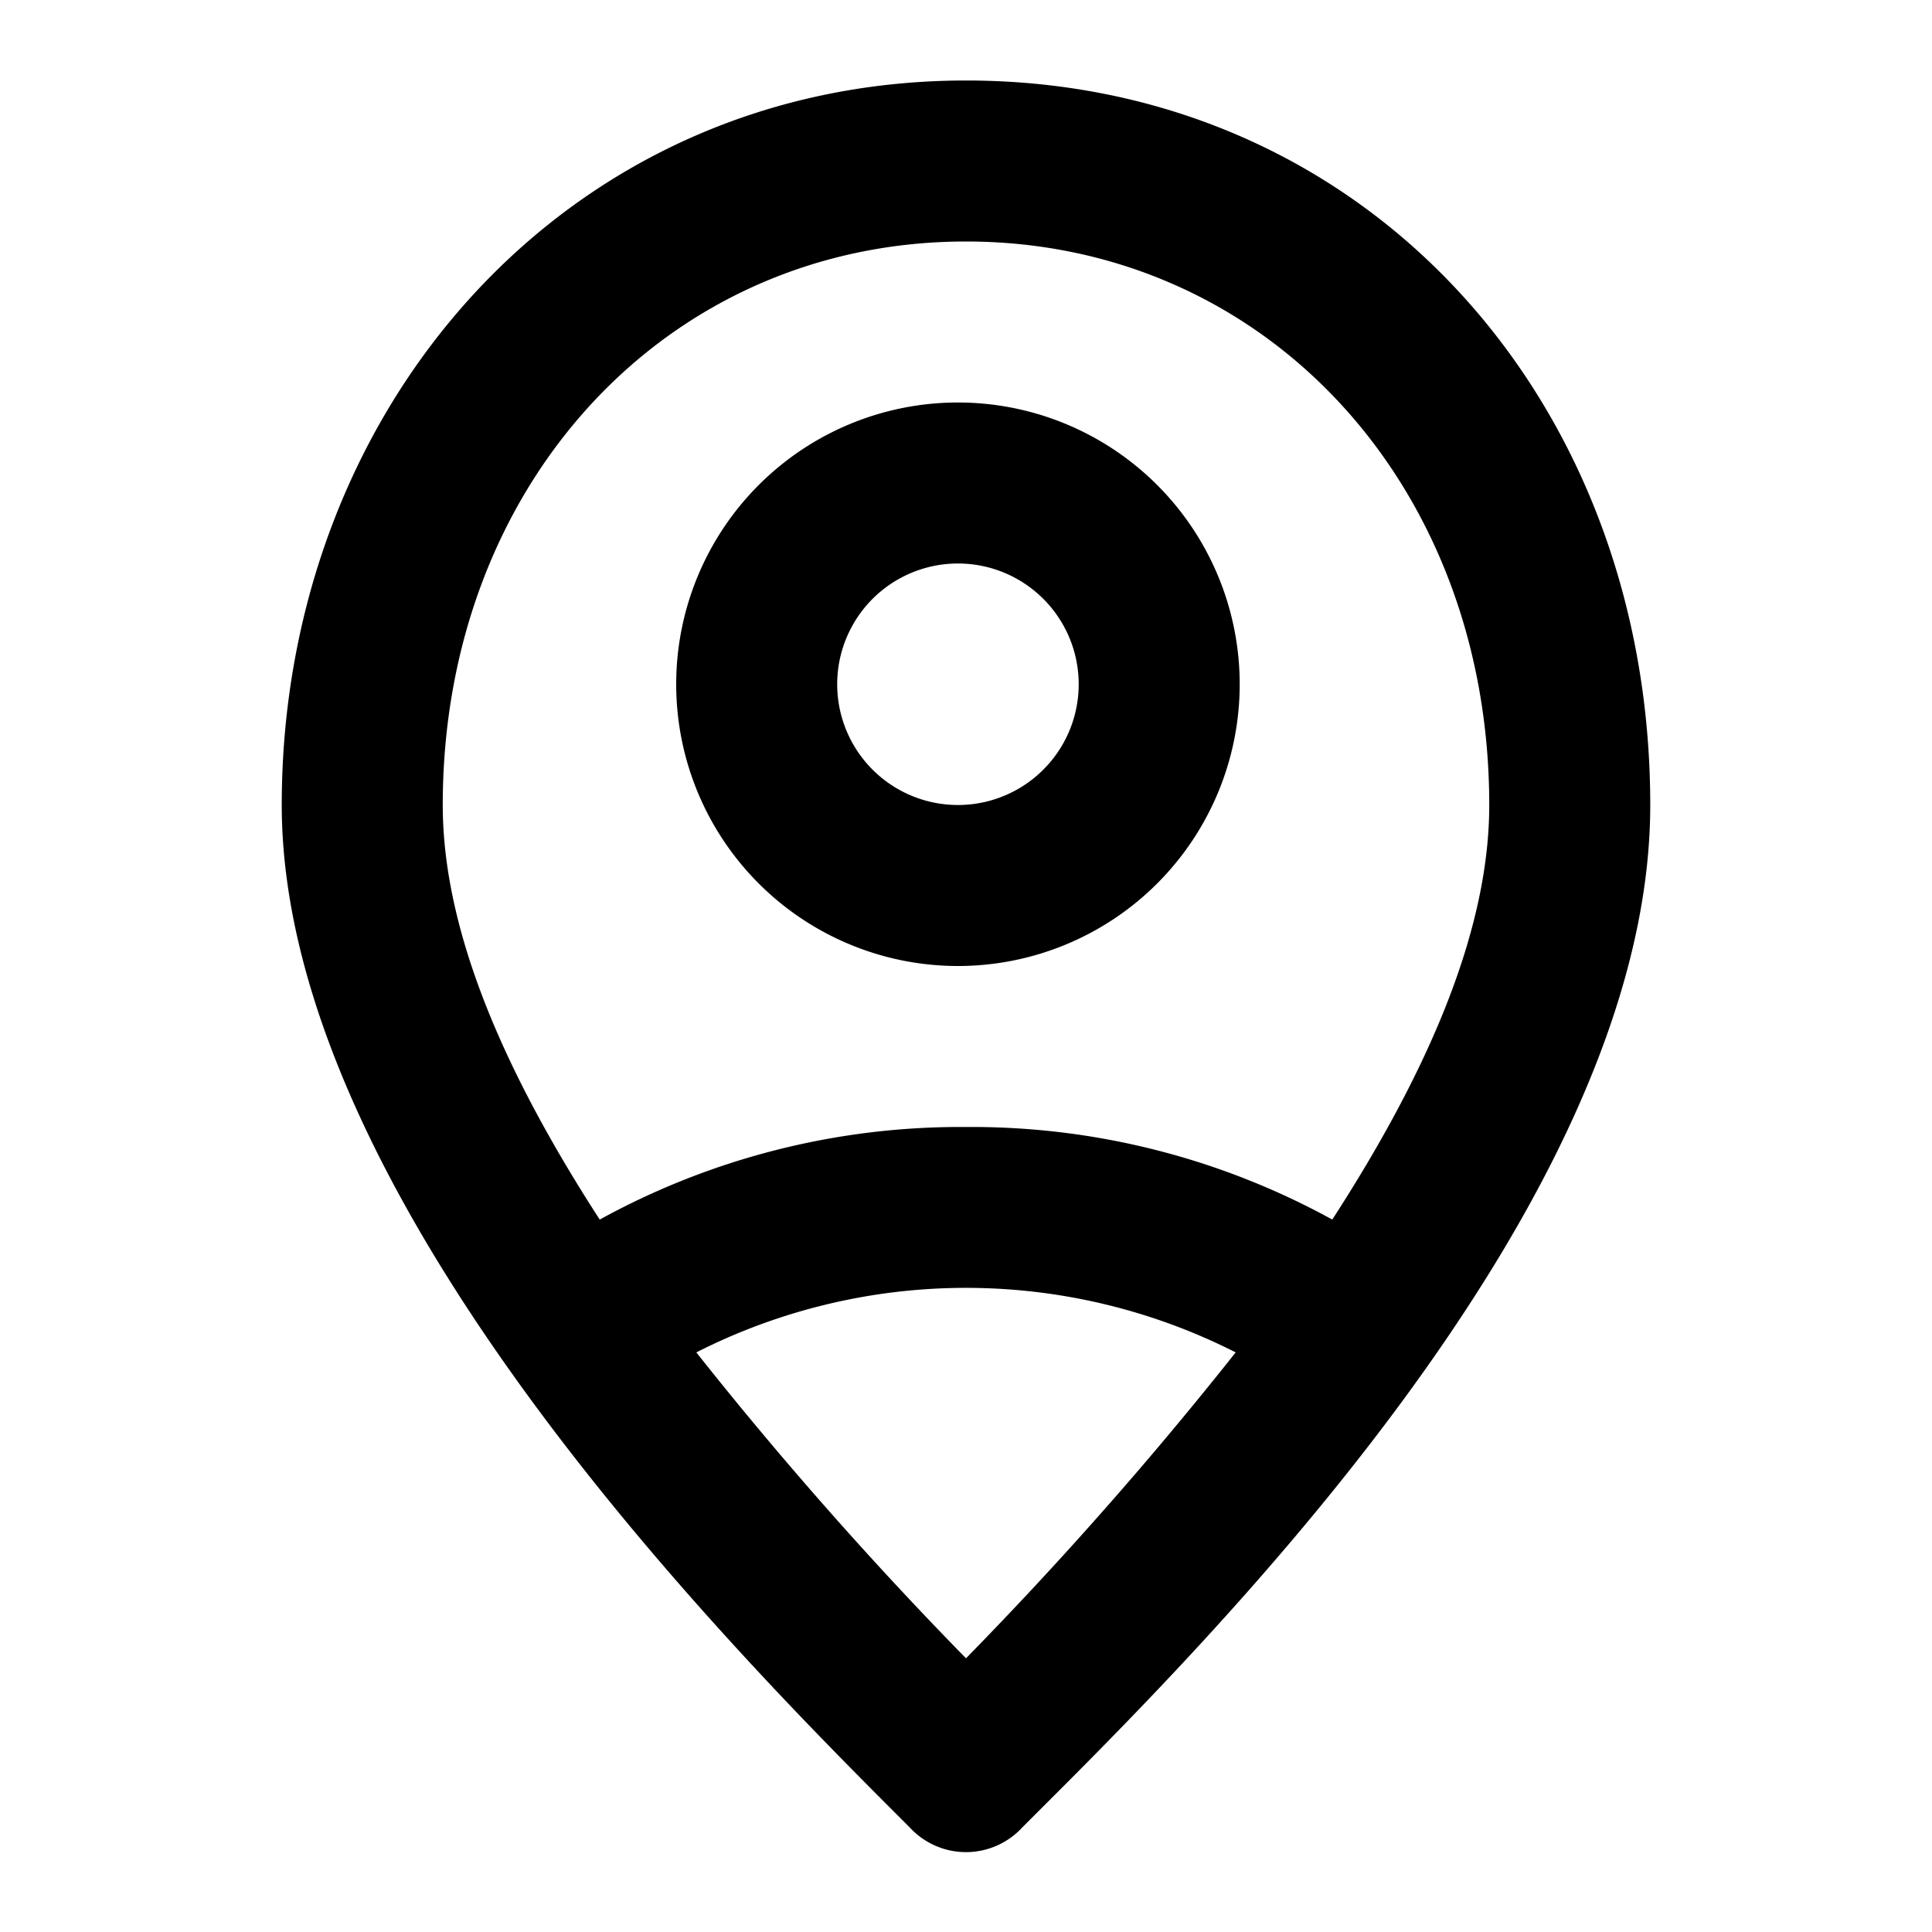 <?xml version="1.0" encoding="utf-8"?>
<svg width="800px" height="800px" viewBox="0 0 48 48" xmlns="http://www.w3.org/2000/svg">
  <title>user-location</title>
  <g id="Layer_2" data-name="Layer 2">
    <g id="invisible_box" data-name="invisible box">
      <rect width="48" height="48" fill="none"/>
    </g>
    <g id="icons_Q2" data-name="icons Q2">
      <path d="M23.8,14a3,3,0,0,1,0,6,3,3,0,1,1,0-6m0-4a7,7,0,1,0,7,7,7,7,0,0,0-7-7Z"/>
      <path d="M24,2C14.1,2,7,10.1,7,20S18.5,41.3,22.6,45.4a1.9,1.9,0,0,0,2.8,0C29.5,41.3,41,30.1,41,20S33.9,2,24,2ZM11,20c0-8,5.6-14,13-14s13,6,13,14c0,3.3-1.7,6.9-3.9,10.3A18.6,18.6,0,0,0,24,28a18.6,18.6,0,0,0-9.1,2.3C12.7,26.9,11,23.3,11,20ZM24,41.2a96.5,96.5,0,0,1-6.7-7.6,14.8,14.8,0,0,1,13.4,0A96.5,96.5,0,0,1,24,41.2Z"/>
    </g>
  </g>
</svg>